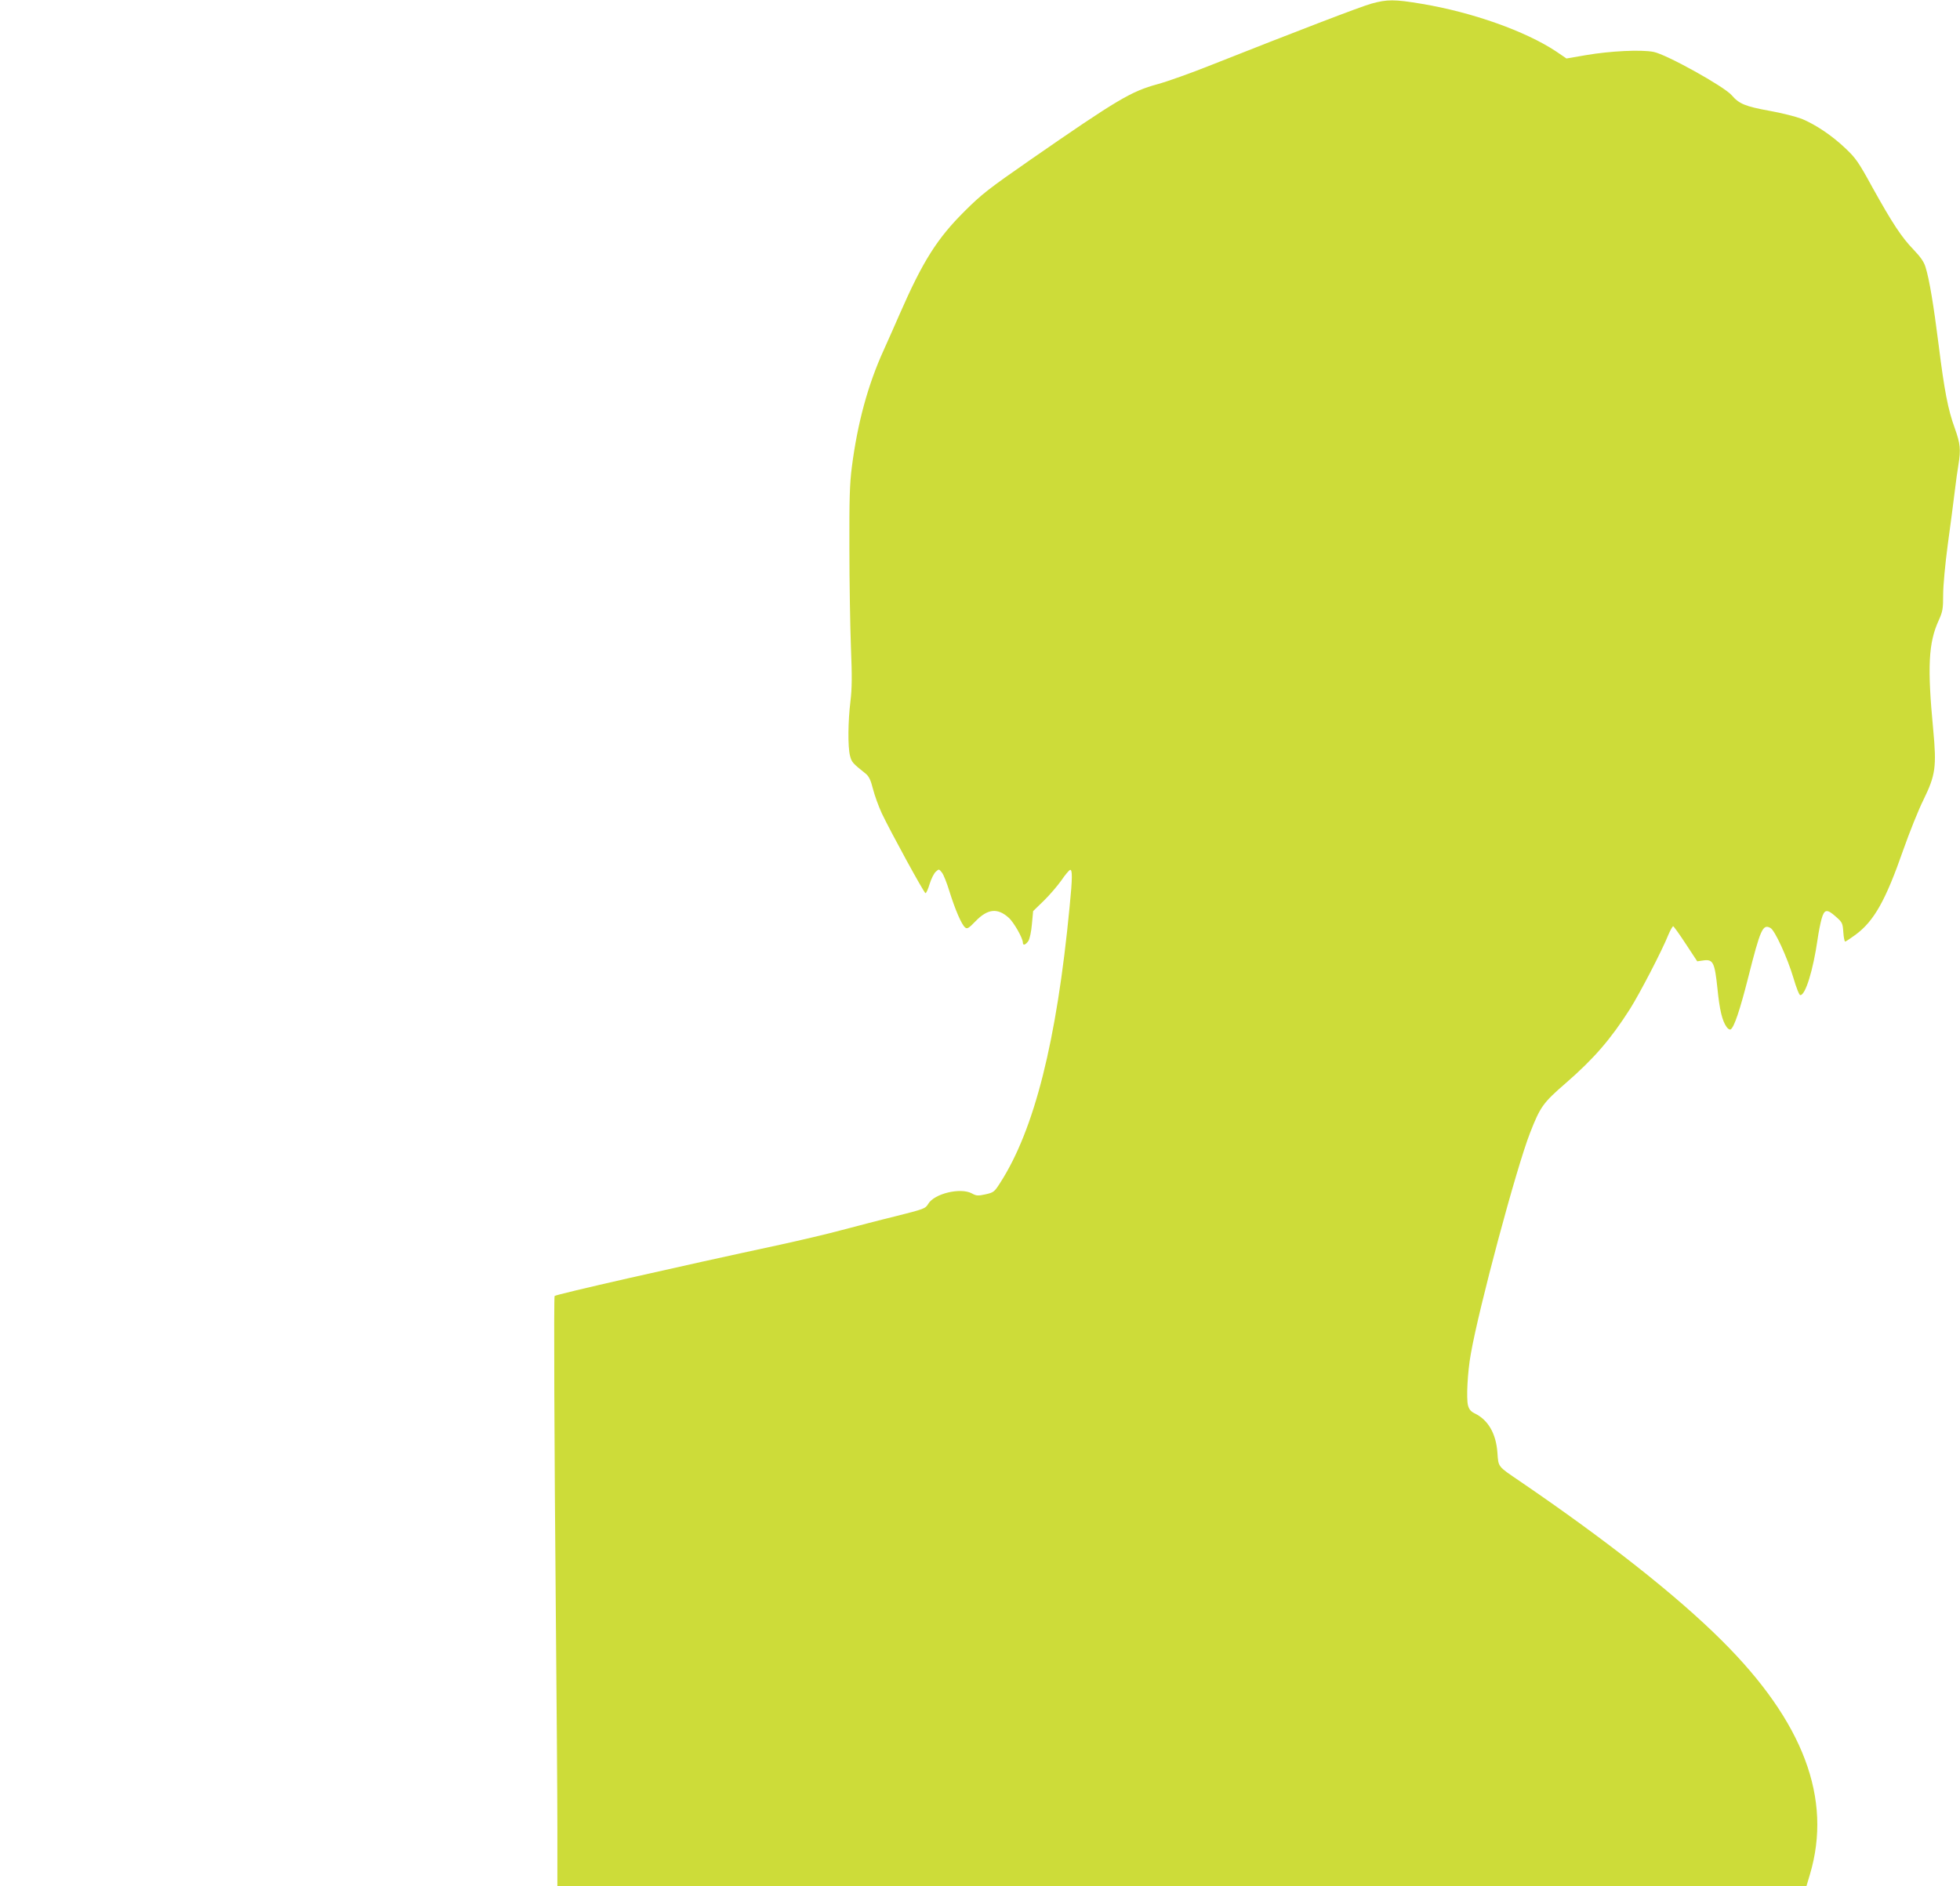 <?xml version="1.0" standalone="no"?>
<!DOCTYPE svg PUBLIC "-//W3C//DTD SVG 20010904//EN"
 "http://www.w3.org/TR/2001/REC-SVG-20010904/DTD/svg10.dtd">
<svg version="1.0" xmlns="http://www.w3.org/2000/svg"
 width="1280pt" height="1232pt" viewBox="0 0 1280 1232"
 preserveAspectRatio="xMidYMid meet">
<g transform="translate(0,1232) scale(0.1,-0.1)"
fill="#cddc39" stroke="none">
<path d="M8955 12296 c-74 -21 -488 -180 -1046 -401 -130 -52 -287 -108 -350
-125 -172 -47 -259 -98 -829 -493 -272 -189 -319 -225 -431 -337 -179 -178
-272 -325 -423 -670 -30 -69 -77 -175 -105 -237 -103 -226 -171 -476 -208
-764 -14 -109 -17 -208 -16 -529 0 -217 5 -507 10 -645 8 -195 7 -272 -3 -355
-16 -130 -18 -296 -3 -356 11 -43 17 -49 102 -117 21 -17 33 -40 48 -100 11
-43 37 -115 58 -160 58 -122 275 -519 285 -521 5 0 17 26 27 60 10 33 28 69
40 80 21 19 21 19 40 -5 11 -13 33 -69 50 -125 37 -118 79 -216 102 -234 13
-11 23 -6 69 42 78 80 142 87 214 23 34 -29 94 -135 94 -164 0 -21 18 -15 36
11 9 15 19 61 23 110 l8 85 70 68 c38 37 89 97 114 132 24 36 50 66 57 69 16
5 16 -54 -3 -243 -84 -875 -230 -1455 -454 -1802 -37 -58 -42 -62 -95 -74 -50
-11 -60 -10 -89 6 -74 40 -245 -1 -285 -68 -18 -31 -26 -34 -213 -81 -107 -26
-266 -68 -354 -91 -88 -24 -268 -66 -400 -95 -675 -145 -1463 -324 -1473 -335
-6 -6 -2 -967 8 -2085 5 -553 10 -1177 10 -1387 l0 -383 4079 0 4078 0 23 77
c147 495 -42 997 -575 1527 -298 297 -752 654 -1319 1041 -147 100 -140 91
-147 187 -9 125 -61 215 -150 257 -24 12 -35 26 -42 51 -12 45 -3 219 18 335
53 304 297 1214 387 1445 67 171 84 196 233 325 185 161 293 286 420 485 64
102 209 380 252 488 12 28 26 52 30 52 4 -1 41 -52 82 -115 l75 -114 42 6 c62
8 72 -14 90 -184 14 -140 31 -211 60 -251 8 -12 20 -19 26 -16 23 14 60 124
114 336 81 321 96 354 146 327 29 -15 111 -195 150 -326 19 -65 38 -113 45
-113 34 0 84 164 113 365 6 44 18 104 26 133 18 64 35 67 94 14 41 -36 44 -42
48 -100 2 -34 8 -62 12 -62 4 0 34 20 67 44 121 89 197 223 313 556 40 113 98
259 131 325 79 162 87 215 64 460 -39 409 -31 567 36 713 26 58 29 75 29 168
0 59 13 198 30 326 17 123 37 277 45 343 8 66 19 148 25 181 16 98 12 136 -24
237 -44 120 -68 243 -106 548 -32 254 -60 424 -85 504 -10 34 -32 66 -78 114
-79 82 -137 170 -269 407 -90 165 -110 193 -176 255 -88 84 -196 156 -286 193
-37 14 -130 38 -209 52 -160 29 -200 46 -248 102 -49 57 -427 267 -510 283
-81 16 -284 6 -441 -21 l-128 -22 -69 47 c-200 132 -546 255 -876 310 -179 30
-225 30 -330 1z"/>
</g>
</svg>
